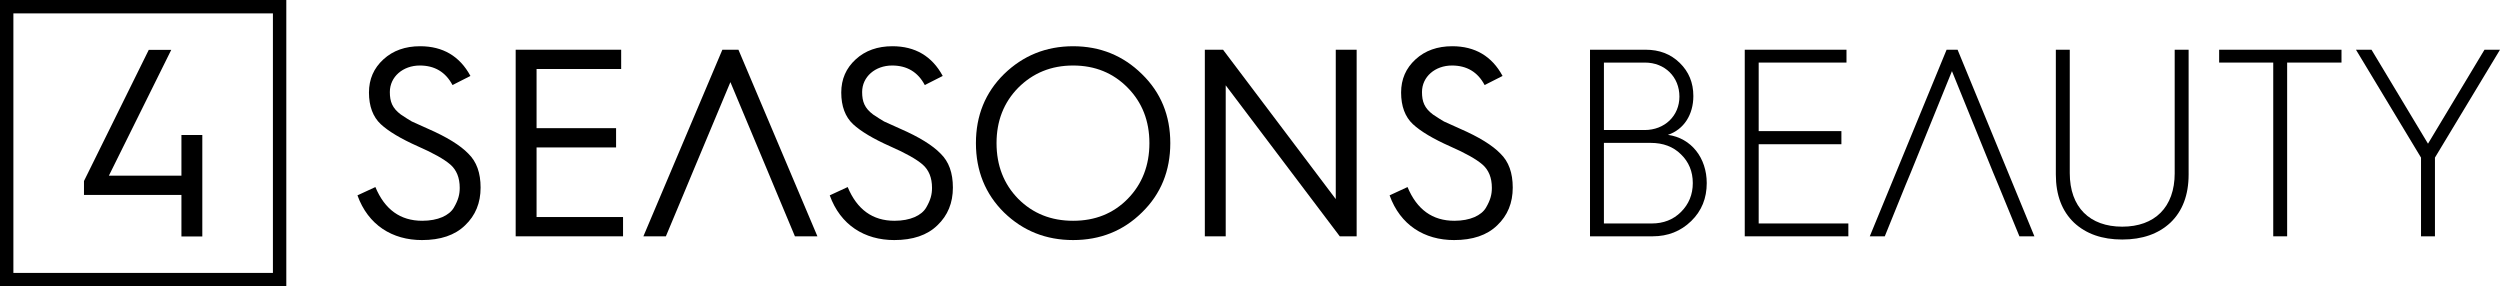 <?xml version="1.0" encoding="UTF-8"?> <!-- Generator: Adobe Illustrator 16.0.2, SVG Export Plug-In . SVG Version: 6.00 Build 0) --> <svg xmlns="http://www.w3.org/2000/svg" xmlns:xlink="http://www.w3.org/1999/xlink" version="1.1" id="logo" x="0px" y="0px" width="280.122px" height="32.08px" viewBox="0 0 280.122 32.08" xml:space="preserve"> <g> <g> <path d="M9.41,21.844v-1.561l7.26-14.698h2.52L12.2,19.684h8.129v-4.558h2.34v11.369h-2.34v-4.65H9.41z"></path> </g> <g> <path d="M47.941,14.421l-1.8-0.811c-0.33-0.18-0.72-0.449-1.23-0.779c-0.96-0.721-1.23-1.441-1.23-2.521 c0-1.709,1.47-2.969,3.36-2.969c1.65,0,2.88,0.719,3.66,2.189l2.01-1.02c-1.2-2.221-3.09-3.33-5.64-3.33 c-1.65,0-3.03,0.48-4.11,1.471c-1.08,0.988-1.62,2.219-1.62,3.719c0,1.529,0.45,2.73,1.32,3.541c0.87,0.809,2.28,1.648,4.17,2.488 c1.71,0.749,2.94,1.44,3.63,2.04s1.05,1.469,1.05,2.609c0,0.721-0.15,1.35-0.66,2.221c-0.51,0.869-1.77,1.469-3.54,1.469 c-2.46,0-4.2-1.26-5.25-3.779l-2.01,0.93c1.2,3.33,3.9,5.01,7.229,5.01c2.07,0,3.69-0.539,4.83-1.65 c1.17-1.109,1.74-2.52,1.74-4.229c0-1.65-0.45-2.91-1.38-3.811C51.571,16.28,50.071,15.35,47.941,14.421z"></path> <polygon points="60.121,16.52 69.031,16.52 69.031,14.361 60.121,14.361 60.121,7.732 69.601,7.732 69.601,5.572 57.781,5.572 57.781,26.479 69.811,26.479 69.811,24.318 60.121,24.318 "></polygon> <polygon points="80.94,5.572 72.091,26.479 74.611,26.479 76.771,21.318 77.671,19.158 81.84,9.201 86.01,19.158 86.91,21.318 89.07,26.479 91.59,26.479 82.741,5.572 "></polygon> <path d="M100.861,14.421l-1.8-0.811c-0.33-0.18-0.72-0.449-1.23-0.779c-0.96-0.721-1.23-1.441-1.23-2.521 c0-1.709,1.47-2.969,3.36-2.969c1.65,0,2.88,0.719,3.66,2.189l2.01-1.02c-1.2-2.221-3.09-3.33-5.64-3.33 c-1.65,0-3.03,0.48-4.11,1.471c-1.08,0.988-1.62,2.219-1.62,3.719c0,1.529,0.45,2.73,1.32,3.541c0.87,0.809,2.28,1.648,4.17,2.488 c1.71,0.749,2.94,1.44,3.63,2.04s1.05,1.469,1.05,2.609c0,0.721-0.15,1.35-0.66,2.221c-0.51,0.869-1.77,1.469-3.54,1.469 c-2.46,0-4.2-1.26-5.25-3.779l-2.01,0.93c1.2,3.33,3.9,5.01,7.229,5.01c2.07,0,3.69-0.539,4.83-1.65 c1.17-1.109,1.74-2.52,1.74-4.229c0-1.65-0.45-2.91-1.38-3.811C104.491,16.28,102.991,15.35,100.861,14.421z"></path> <path d="M120.24,5.181c-3.03,0-5.609,1.051-7.739,3.119c-2.1,2.07-3.15,4.65-3.15,7.74c0,3.088,1.05,5.698,3.15,7.768 c2.13,2.07,4.709,3.09,7.739,3.09c3.03,0,5.61-1.02,7.71-3.09c2.13-2.07,3.18-4.68,3.18-7.768c0-3.09-1.05-5.67-3.18-7.74 C125.85,6.232,123.27,5.181,120.24,5.181z M126.36,22.279c-1.62,1.65-3.66,2.459-6.12,2.459s-4.5-0.809-6.149-2.459 c-1.62-1.65-2.43-3.75-2.43-6.239c0-2.49,0.81-4.561,2.43-6.209c1.65-1.65,3.689-2.49,6.149-2.49s4.5,0.84,6.12,2.49 c1.62,1.648,2.43,3.719,2.43,6.209C128.79,18.529,127.979,20.629,126.36,22.279z"></path> <polygon points="149.671,22.309 137.04,5.572 135,5.572 135,26.479 137.34,26.479 137.34,9.56 150.12,26.479 152.011,26.479 152.011,5.572 149.671,5.572 "></polygon> <path d="M163.591,14.421l-1.799-0.811c-0.33-0.18-0.721-0.449-1.23-0.779c-0.961-0.721-1.23-1.441-1.23-2.521 c0-1.709,1.471-2.969,3.359-2.969c1.65,0,2.881,0.719,3.66,2.189l2.01-1.02c-1.199-2.221-3.09-3.33-5.639-3.33 c-1.65,0-3.031,0.48-4.111,1.471c-1.078,0.988-1.619,2.219-1.619,3.719c0,1.529,0.449,2.73,1.32,3.541 c0.869,0.809,2.279,1.648,4.17,2.488c1.709,0.749,2.939,1.44,3.629,2.04c0.691,0.6,1.051,1.469,1.051,2.609 c0,0.721-0.15,1.35-0.66,2.221c-0.51,0.869-1.77,1.469-3.539,1.469c-2.461,0-4.201-1.26-5.25-3.779l-2.01,0.93 c1.199,3.33,3.898,5.01,7.229,5.01c2.07,0,3.689-0.539,4.83-1.65c1.17-1.109,1.74-2.52,1.74-4.229c0-1.65-0.449-2.91-1.381-3.811 C167.222,16.28,165.722,15.35,163.591,14.421z"></path> <path d="M186.886,15.11c1.801-0.599,2.852-2.278,2.852-4.349c0-1.5-0.512-2.73-1.531-3.721s-2.279-1.469-3.809-1.469h-6.24v20.907 h7.02c1.709,0,3.15-0.57,4.32-1.709c1.17-1.141,1.74-2.551,1.74-4.26C191.237,17.719,189.526,15.47,186.886,15.11z M179.718,7.011 h4.59c2.25,0,3.869,1.619,3.869,3.811c0,2.158-1.65,3.748-3.9,3.748h-4.559V7.011z M188.356,23.748 c-0.869,0.871-1.98,1.291-3.27,1.291h-5.369V16.01h5.248c1.381,0,2.521,0.42,3.391,1.289c0.869,0.84,1.32,1.92,1.32,3.211 C189.677,21.799,189.226,22.879,188.356,23.748z"></path> <polygon points="197.058,16.161 206.327,16.161 206.327,14.691 197.058,14.691 197.058,7.011 206.897,7.011 206.897,5.572 195.497,5.572 195.497,26.479 207.106,26.479 207.106,25.039 197.058,25.039 "></polygon> <path d="M243.673,19.398c0,3.84-2.25,6-5.879,6c-3.631,0-5.879-2.16-5.879-6V5.572h-1.561v13.977c0,2.311,0.689,4.109,2.039,5.4 c1.35,1.26,3.15,1.889,5.4,1.889s4.049-0.629,5.4-1.889c1.35-1.291,2.039-3.09,2.039-5.4V5.572h-1.561V19.398z"></path> <polygon points="248.653,7.011 254.714,7.011 254.714,26.479 256.272,26.479 256.272,7.011 262.362,7.011 262.362,5.572 248.653,5.572 "></polygon> <polygon points="278.384,5.572 272.054,16.1 265.724,5.572 263.983,5.572 271.272,17.658 271.272,26.479 272.833,26.479 272.833,17.658 280.122,5.572 "></polygon> <polygon points="219.345,5.572 218.114,5.572 209.507,26.479 211.188,26.479 213.497,20.779 214.097,19.34 218.714,7.97 223.333,19.34 223.933,20.779 226.272,26.479 227.952,26.479 "></polygon> </g> <g> <path d="M32.08,32.08H0V0h32.08V32.08z M1.5,30.58h29.08V1.5H1.5V30.58z"></path> </g> </g> </svg> 